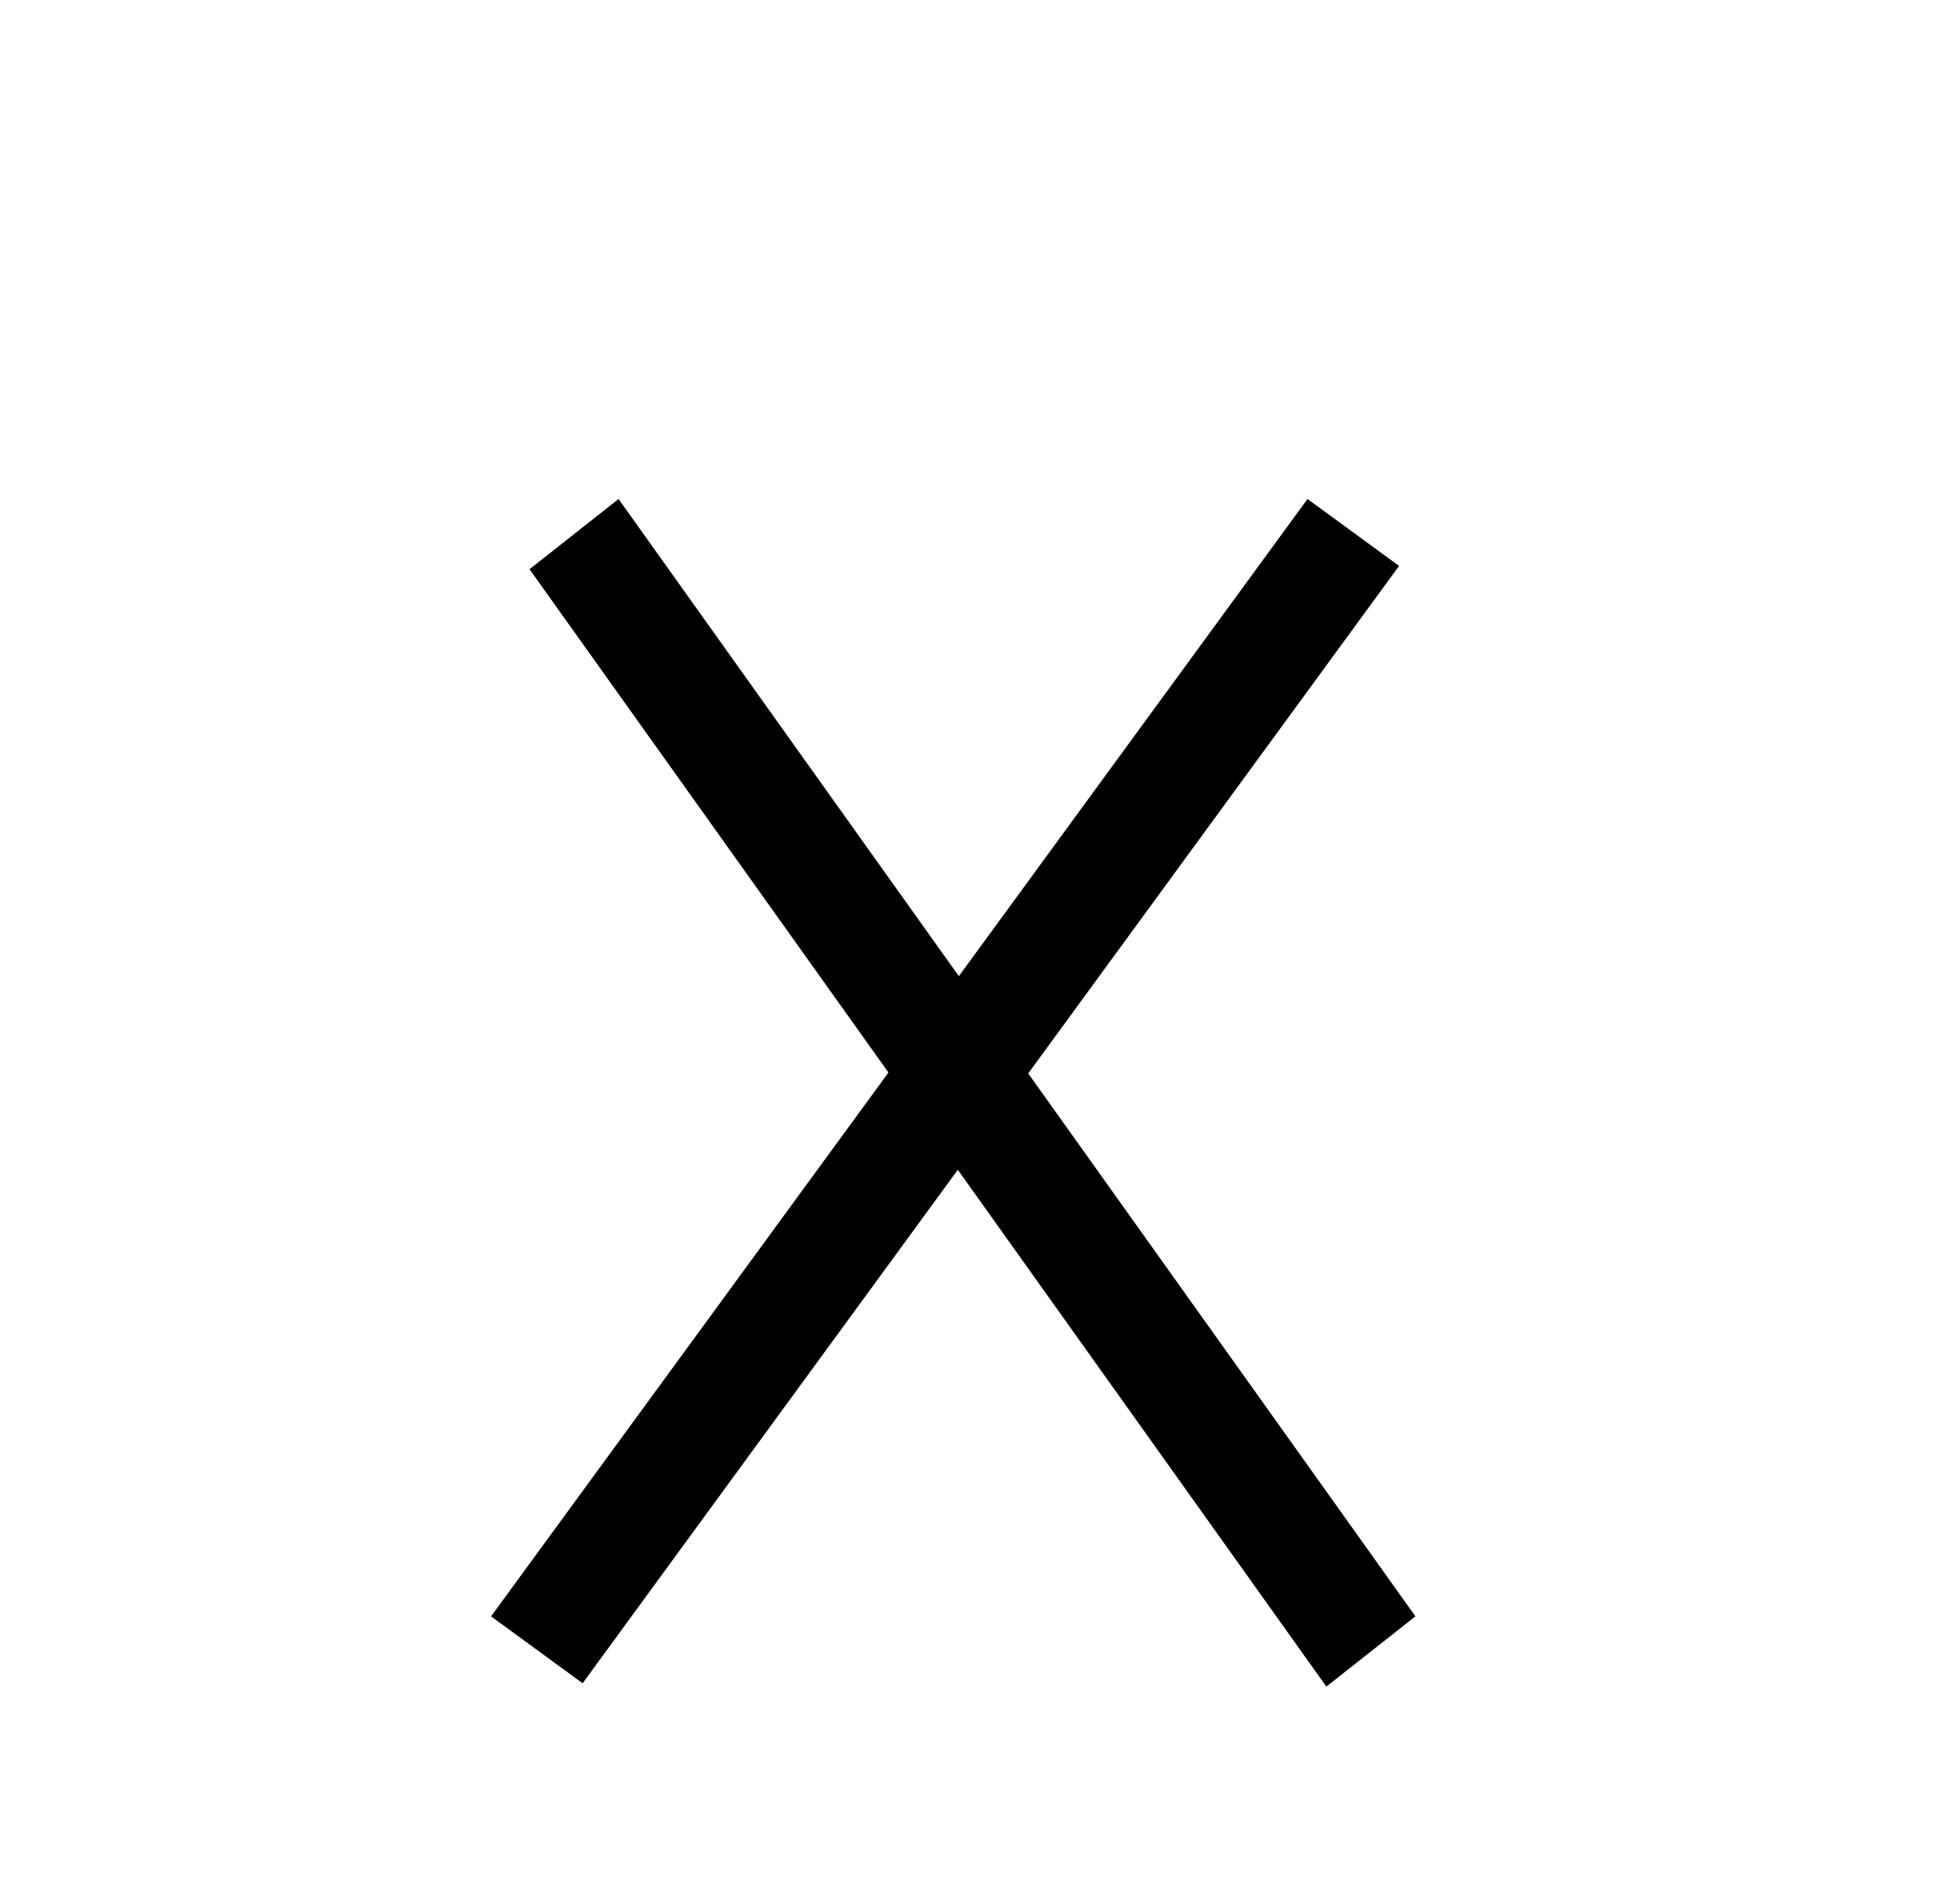 <svg width="43" height="42" viewBox="0 0 43 42" fill="none" xmlns="http://www.w3.org/2000/svg">
<path fill-rule="evenodd" clip-rule="evenodd" d="M10.834 35.657L28.847 11.008L30.867 12.484L12.854 37.133L10.834 35.657Z" fill="black"/>
<path fill-rule="evenodd" clip-rule="evenodd" d="M31.228 35.657L13.647 11.008L11.683 12.557L29.263 37.206L31.228 35.657Z" fill="black"/>
</svg>
